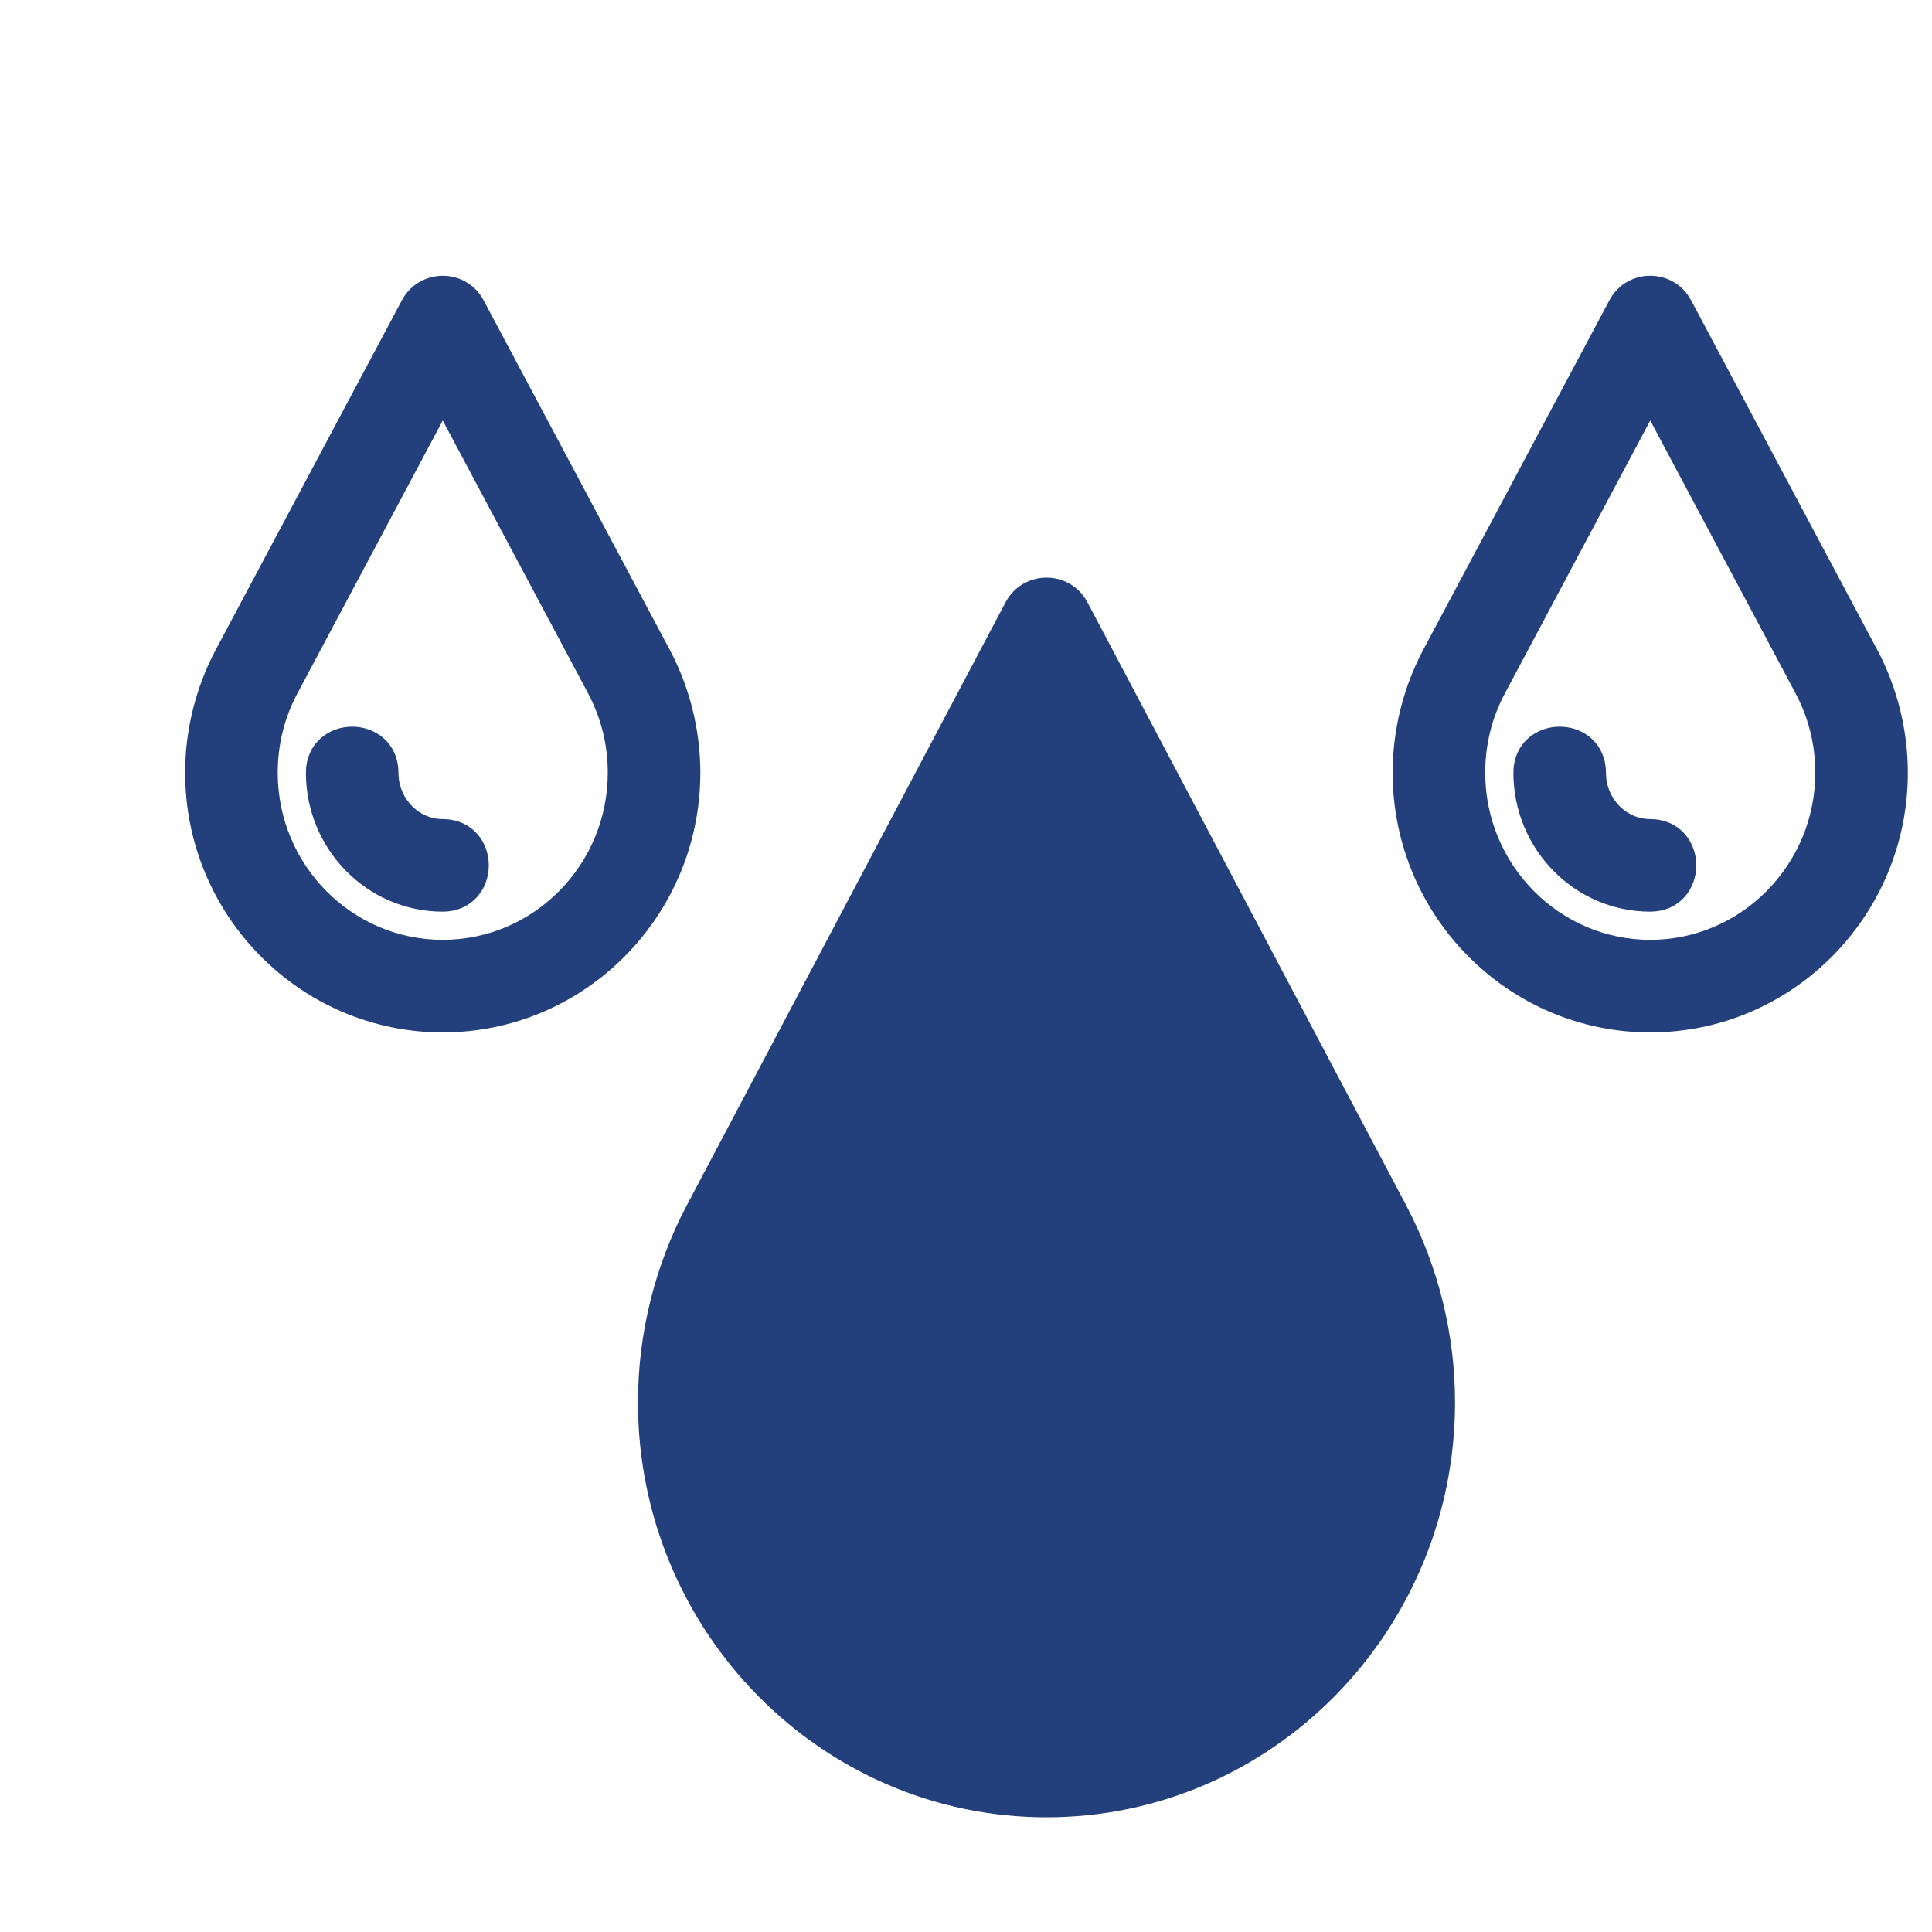 <svg width="24" height="24" viewBox="0 0 24 24" fill="none" xmlns="http://www.w3.org/2000/svg">
<g clip-path="url(#clip0_716_7564)">
<path d="M8.975 17.419C8.975 19.685 10.783 21.525 13 21.525C15.217 21.525 17.025 19.685 17.025 17.419C17.025 16.744 16.859 16.071 16.544 15.474C16.544 15.474 16.544 15.474 16.544 15.474L13 8.767L9.455 15.474L8.975 17.419ZM8.975 17.419C8.975 16.744 9.141 16.07 9.455 15.474L8.975 17.419ZM13.42 7.528L13.42 7.528C13.242 7.191 12.758 7.192 12.58 7.528L12.58 7.528L8.614 15.031L8.614 15.031C8.229 15.764 8.025 16.59 8.025 17.419C8.025 20.206 10.255 22.475 13 22.475C15.745 22.475 17.975 20.206 17.975 17.419C17.975 16.591 17.771 15.765 17.385 15.03L17.385 15.03L13.42 7.528ZM23.233 8.12L23.232 8.12L20.919 3.777L20.919 3.777C20.741 3.442 20.26 3.441 20.081 3.777L20.081 3.777L17.767 8.121L17.767 8.121C17.527 8.575 17.4 9.085 17.4 9.599C17.4 11.322 18.79 12.725 20.5 12.725C22.21 12.725 23.6 11.322 23.6 9.599C23.6 9.086 23.473 8.575 23.233 8.12ZM8.233 8.12L8.232 8.12L5.919 3.777L5.919 3.777C5.741 3.442 5.26 3.442 5.081 3.777L5.081 3.777L2.767 8.121L2.767 8.121C2.527 8.575 2.4 9.085 2.4 9.599C2.4 11.322 3.79 12.725 5.5 12.725C7.21 12.725 8.6 11.322 8.6 9.599C8.6 9.086 8.473 8.575 8.233 8.12ZM13 19.49C11.885 19.49 10.975 18.563 10.975 17.419C10.975 17.268 10.917 17.147 10.824 17.066C10.733 16.985 10.615 16.948 10.5 16.947C10.385 16.947 10.267 16.985 10.176 17.065C10.083 17.147 10.025 17.268 10.025 17.419C10.025 19.084 11.358 20.44 13 20.44C13.151 20.44 13.272 20.381 13.354 20.289C13.434 20.198 13.472 20.08 13.472 19.965C13.472 19.85 13.434 19.732 13.354 19.641C13.272 19.548 13.152 19.49 13 19.49ZM20.5 11.775C19.316 11.775 18.35 10.8 18.35 9.599C18.35 9.235 18.436 8.887 18.606 8.567C18.606 8.567 18.606 8.567 18.606 8.567L20.5 5.011L22.393 8.565C22.393 8.565 22.393 8.565 22.393 8.565C22.564 8.888 22.65 9.235 22.65 9.599C22.65 10.8 21.684 11.775 20.5 11.775ZM20.5 10.275C20.145 10.275 19.85 9.975 19.85 9.599C19.85 9.448 19.792 9.327 19.699 9.245C19.608 9.165 19.49 9.127 19.375 9.127C19.26 9.127 19.142 9.165 19.051 9.245C18.958 9.327 18.9 9.447 18.9 9.599C18.9 10.494 19.616 11.225 20.5 11.225C20.651 11.225 20.772 11.167 20.854 11.074C20.934 10.983 20.972 10.865 20.972 10.75C20.972 10.635 20.934 10.517 20.854 10.426C20.772 10.333 20.651 10.275 20.5 10.275ZM5.5 11.775C4.315 11.775 3.35 10.8 3.35 9.599C3.35 9.235 3.436 8.887 3.606 8.567C3.606 8.567 3.606 8.567 3.606 8.567L5.5 5.011L7.393 8.565C7.393 8.565 7.393 8.565 7.393 8.565C7.564 8.888 7.65 9.235 7.65 9.599C7.65 10.8 6.685 11.775 5.5 11.775ZM5.5 10.275C5.145 10.275 4.85 9.975 4.85 9.599C4.85 9.448 4.792 9.327 4.699 9.245C4.608 9.165 4.49 9.127 4.375 9.127C4.26 9.127 4.142 9.165 4.051 9.245C3.958 9.327 3.9 9.447 3.9 9.599C3.9 10.494 4.616 11.225 5.5 11.225C5.651 11.225 5.772 11.167 5.854 11.074C5.934 10.983 5.972 10.865 5.972 10.75C5.972 10.635 5.934 10.517 5.854 10.426C5.772 10.333 5.652 10.275 5.5 10.275Z" fill="#23407C" stroke="#23407C" stroke-width="0.2"/>
</g>
<defs>
<clipPath id="clip0_716_7564">
<rect width="24" height="24" fill="white"/>
</clipPath>
</defs>
</svg>
